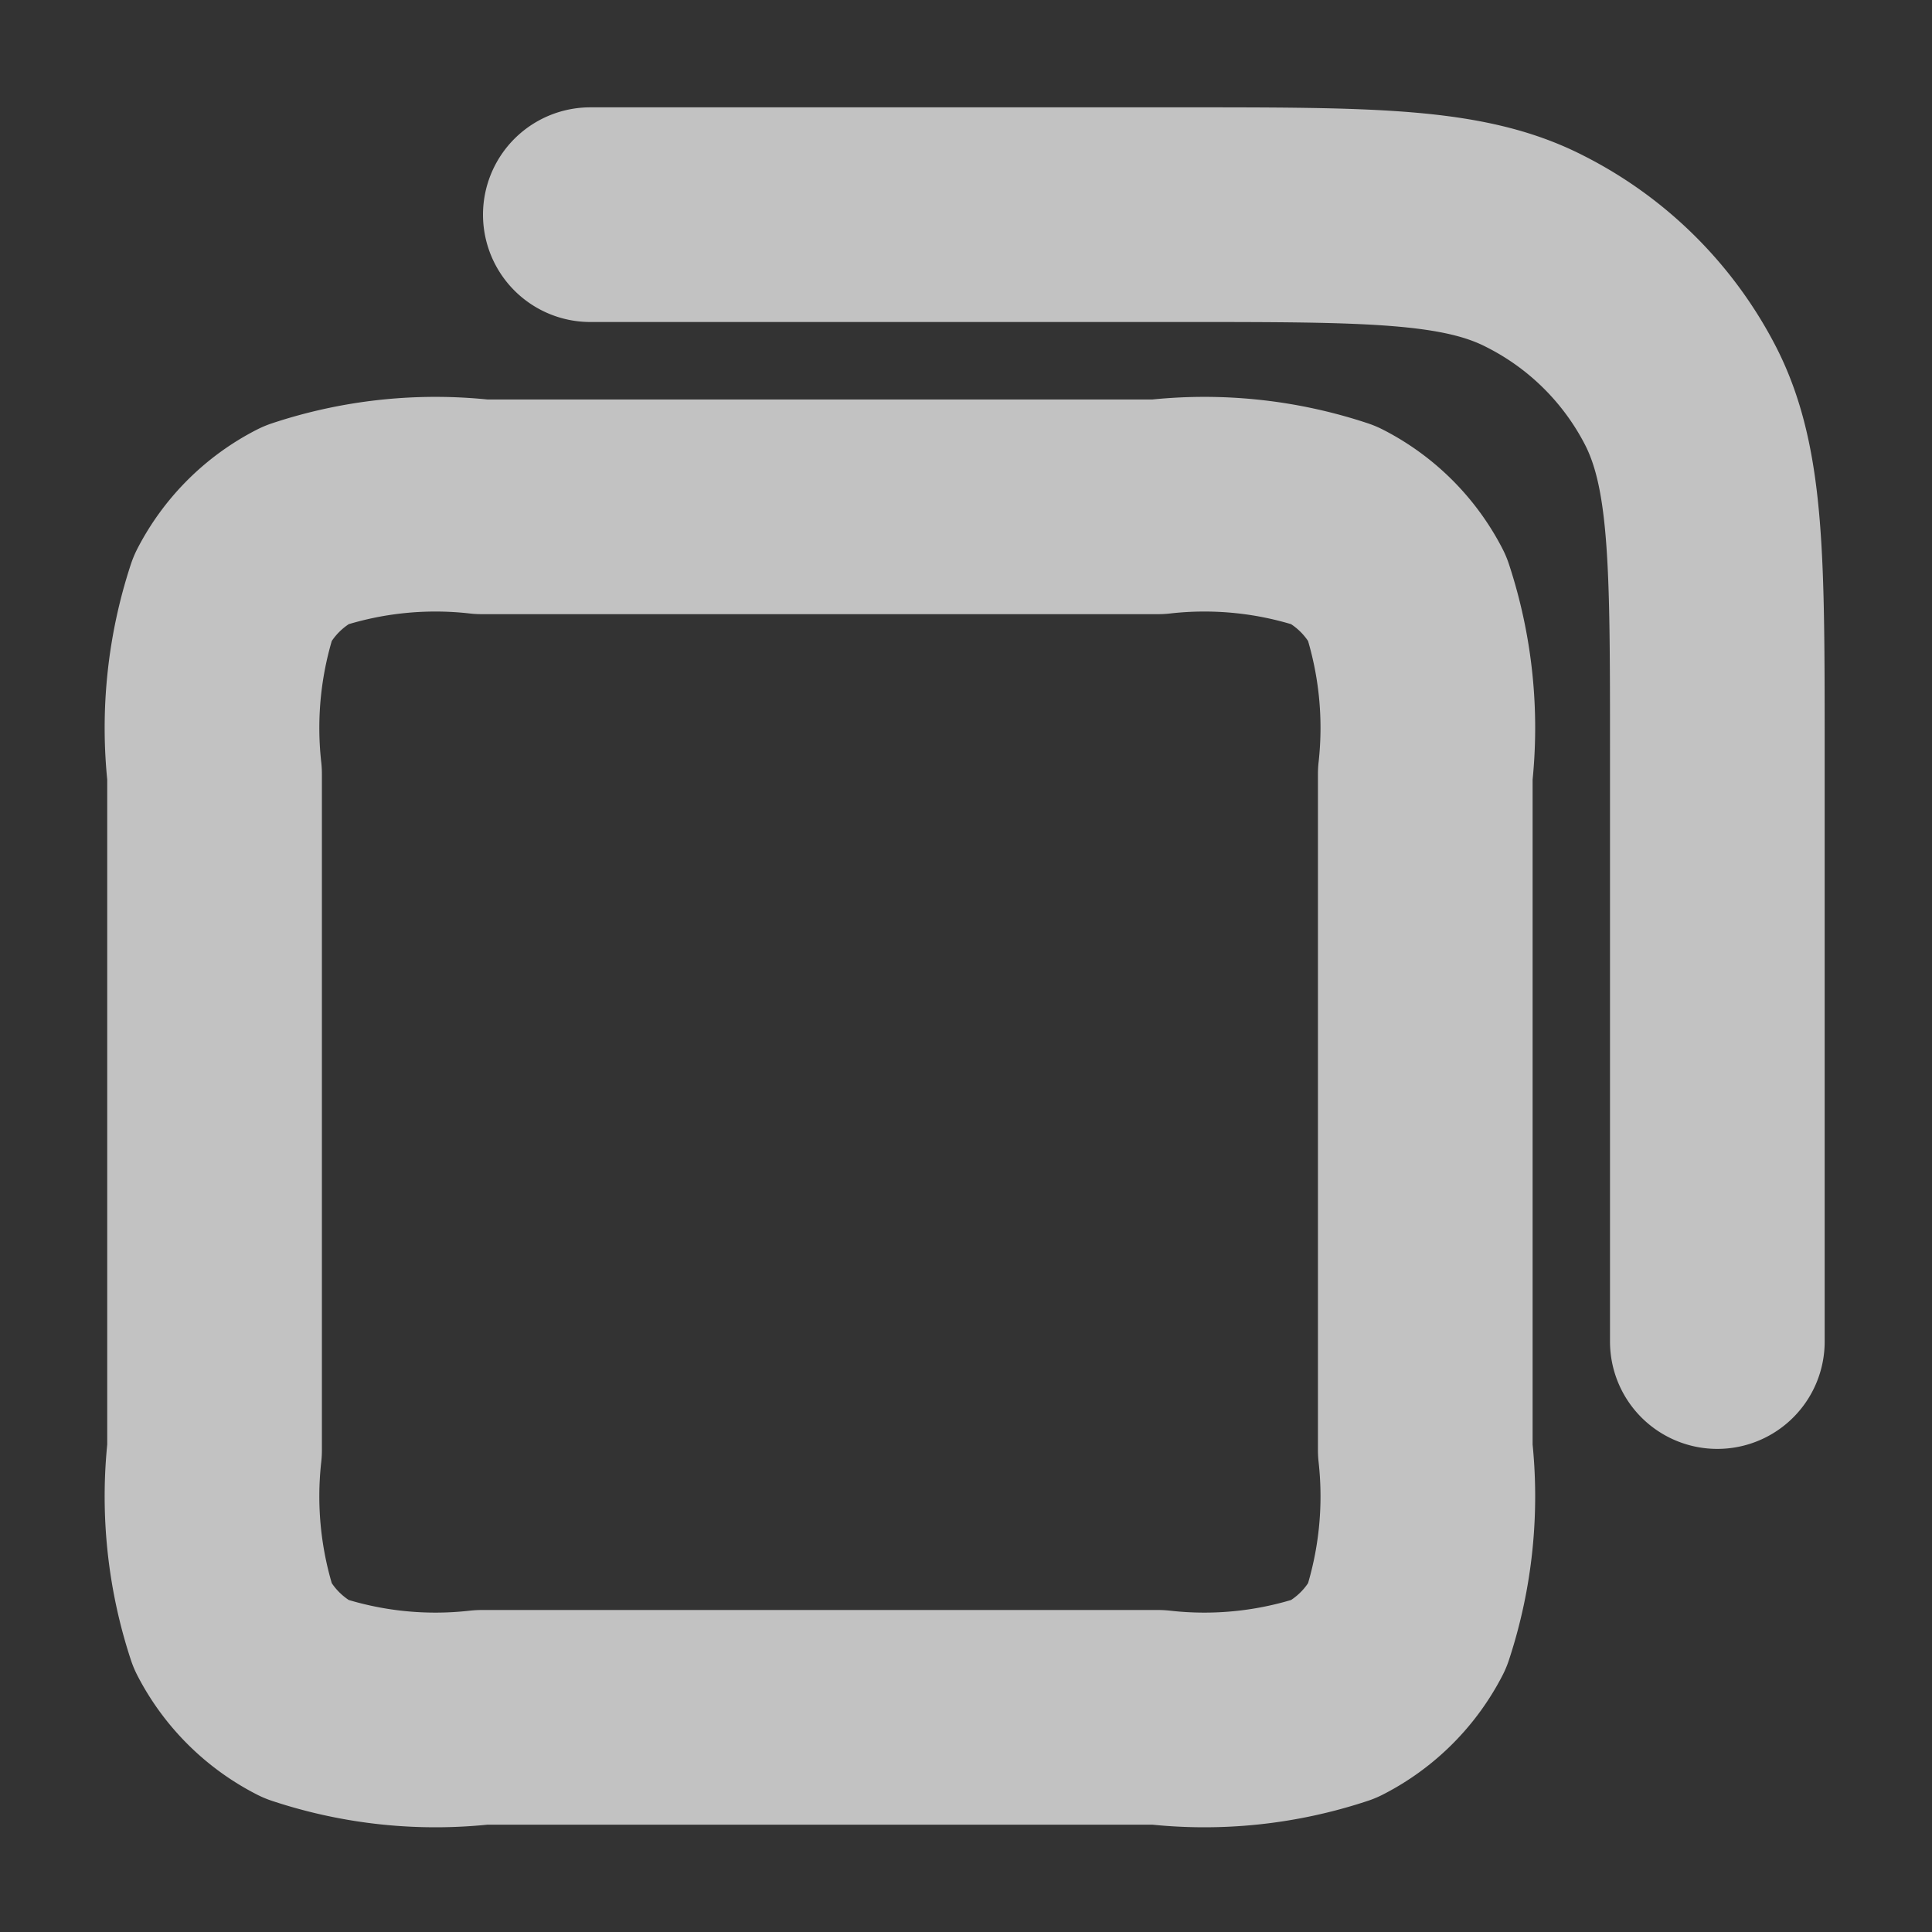 <svg xmlns="http://www.w3.org/2000/svg" xmlns:xlink="http://www.w3.org/1999/xlink" width="18" height="18" viewBox="0 0 18 18">
  <rect x="0" y="0" width="18" height="18" fill="#333333" stroke="none"/>
  <defs>
    <clipPath id="clip-path">
      <rect id="Rectangle_31688" data-name="Rectangle 31688" width="18" height="18" transform="translate(1438 175)" fill="#fff" stroke="#707070" stroke-width="1"/>
    </clipPath>
  </defs>
  <g id="icon_copy" transform="translate(-1438 -175)" opacity="0.7" clip-path="url(#clip-path)">
    <path id="Path_1867" data-name="Path 1867" d="M6.5,1523h5.522c1.742,0,2.614,0,3.279.342a3.093,3.093,0,0,1,1.36,1.353c.339.669.339,1.54.339,3.282v5.522M5.489,1537h6.3a3.831,3.831,0,0,0,1.64-.171,1.566,1.566,0,0,0,.68-.677,3.877,3.877,0,0,0,.17-1.641v-6.3a3.878,3.878,0,0,0-.17-1.641,1.567,1.567,0,0,0-.68-.677,3.831,3.831,0,0,0-1.64-.171h-6.3a3.831,3.831,0,0,0-1.64.171,1.567,1.567,0,0,0-.68.677,3.878,3.878,0,0,0-.17,1.641v6.3a3.877,3.877,0,0,0,.17,1.641,1.567,1.567,0,0,0,.68.677A3.831,3.831,0,0,0,5.489,1537Z" transform="translate(1437 -1346)" fill="none" stroke="#fff" stroke-linecap="round" stroke-linejoin="round" stroke-width="2"/>
  </g>
</svg>
